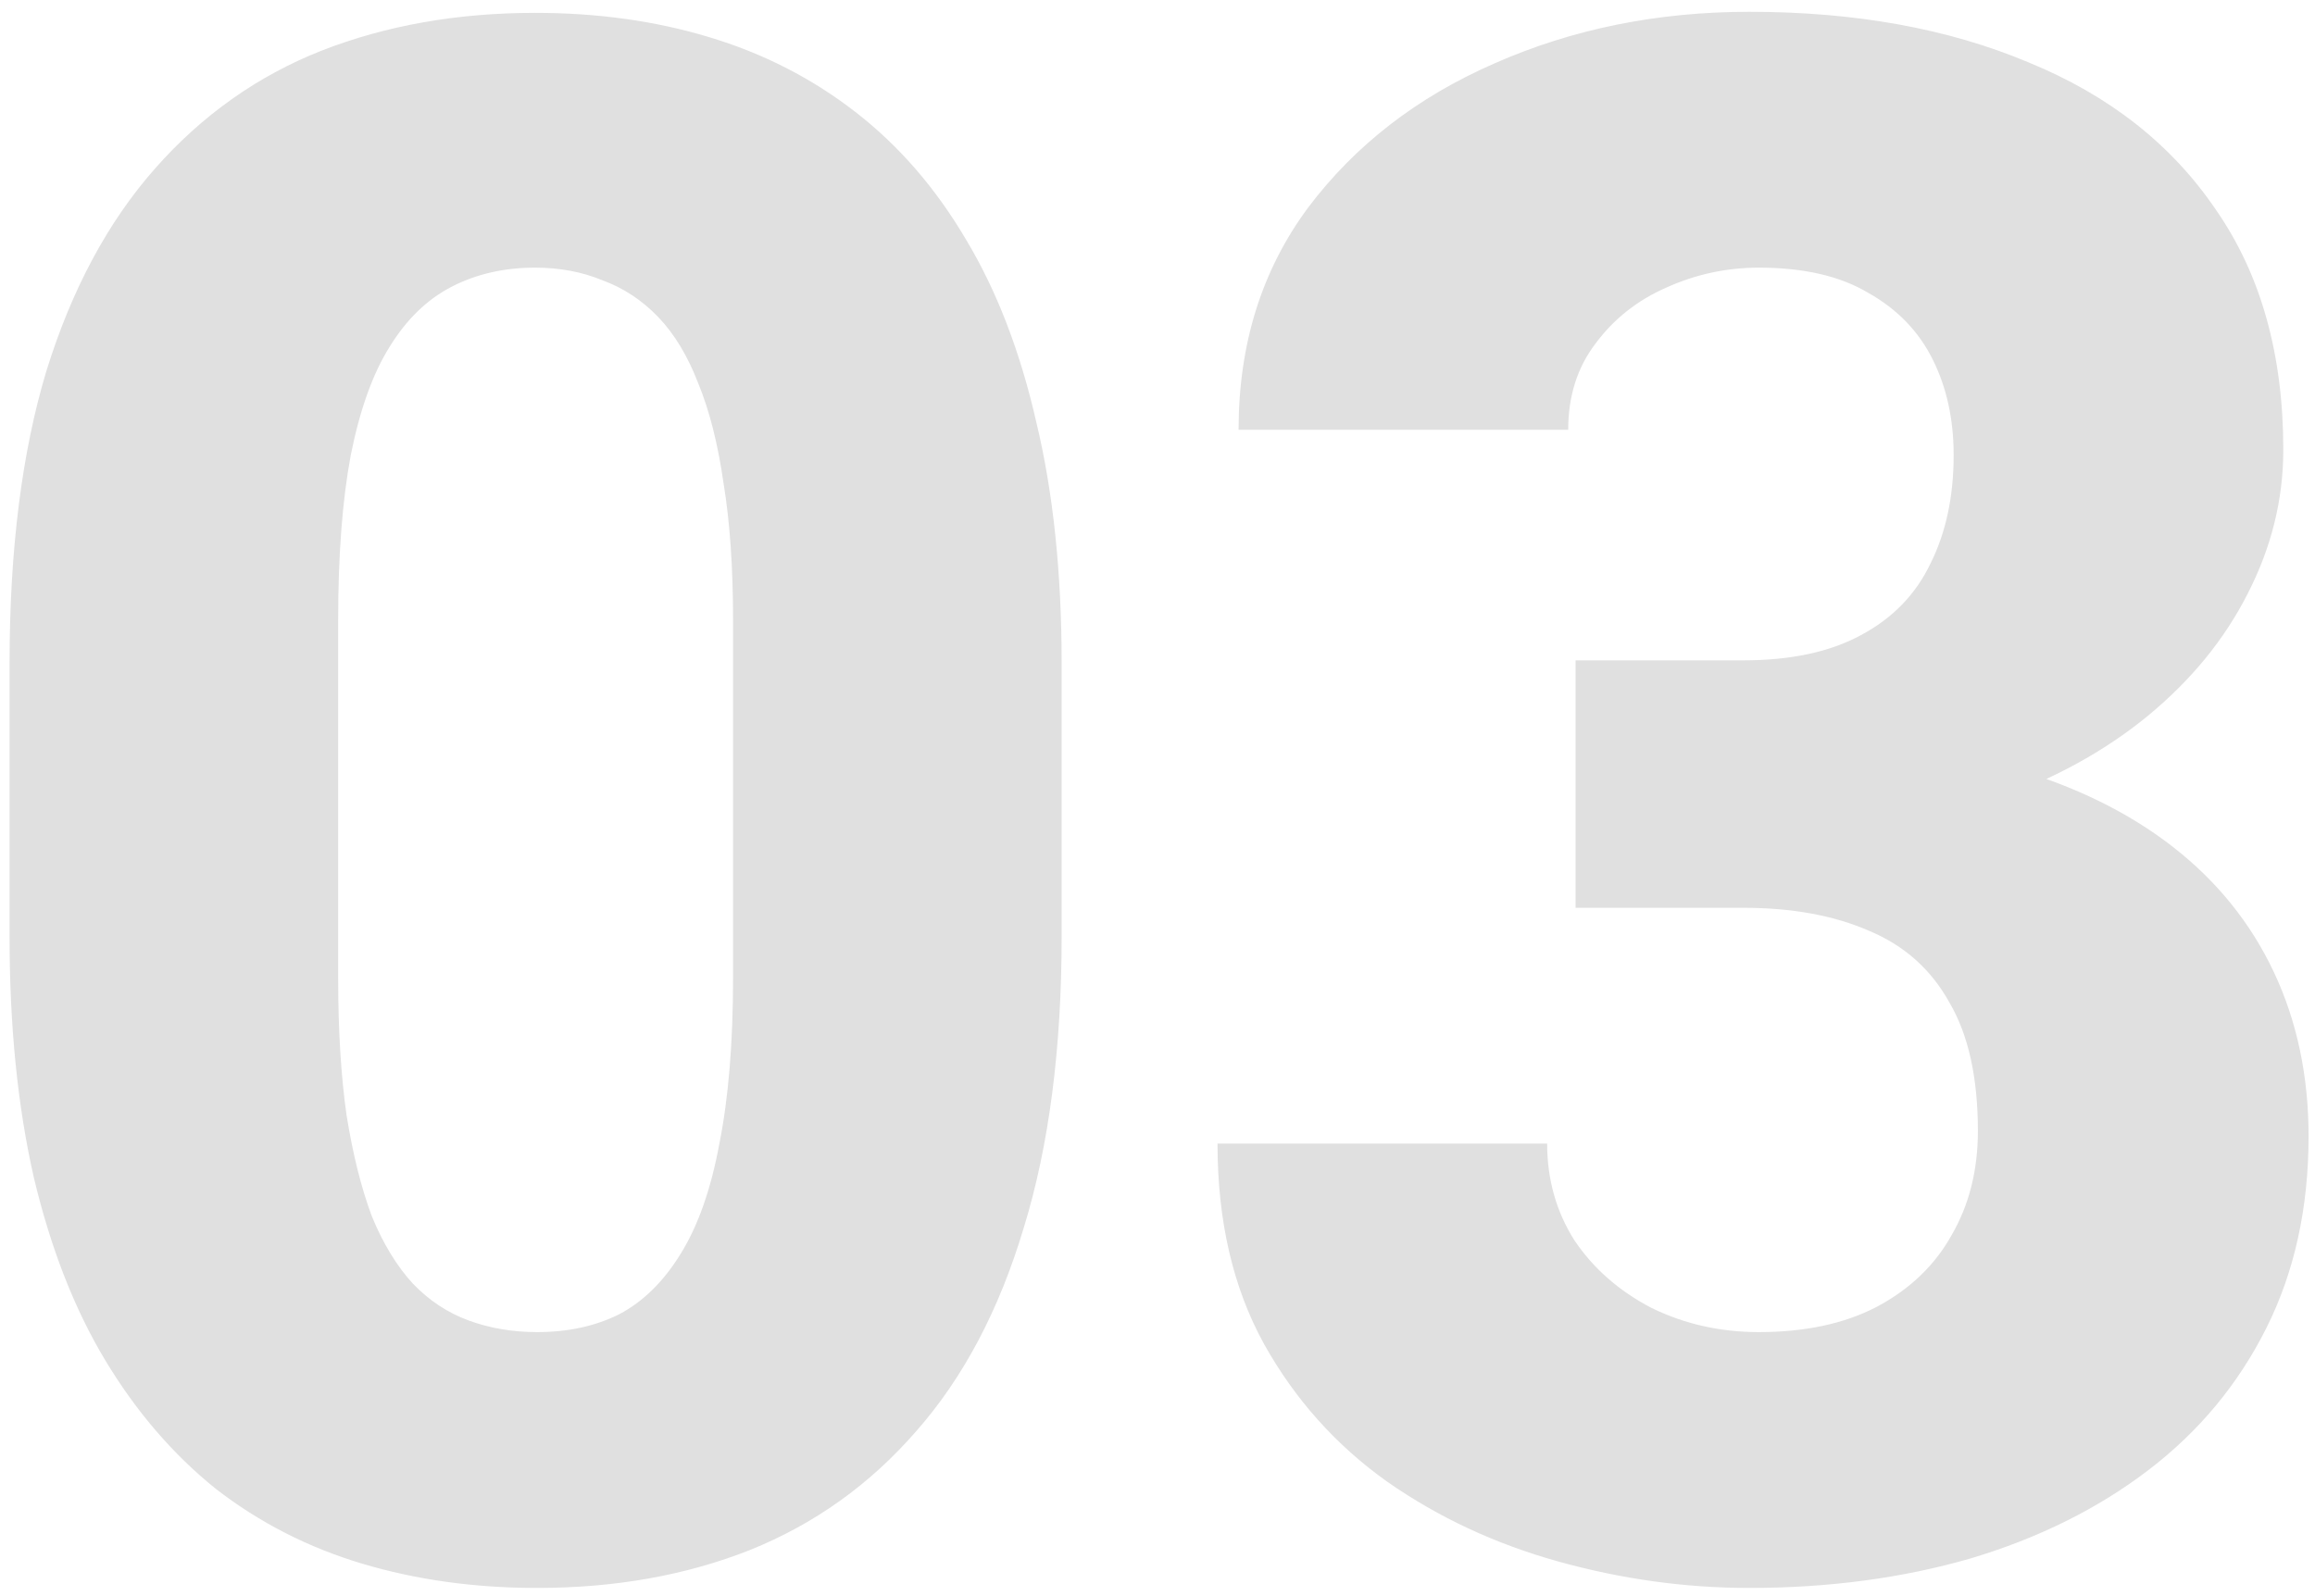 <svg width="161" height="111" viewBox="0 0 161 111" fill="none" xmlns="http://www.w3.org/2000/svg">
<path d="M73.834 46.158V65.128C73.834 72.94 72.955 79.703 71.197 85.416C69.488 91.129 66.998 95.841 63.727 99.552C60.504 103.263 56.647 106.021 52.154 107.828C47.711 109.586 42.779 110.465 37.359 110.465C33.014 110.465 28.961 109.903 25.201 108.78C21.441 107.657 18.048 105.924 15.021 103.58C12.042 101.188 9.479 98.209 7.33 94.644C5.182 91.08 3.521 86.832 2.35 81.9C1.227 76.969 0.665 71.378 0.665 65.128V46.158C0.665 38.248 1.52 31.461 3.229 25.797C4.986 20.133 7.501 15.445 10.773 11.734C14.044 8.023 17.901 5.289 22.345 3.531C26.837 1.773 31.793 0.895 37.213 0.895C41.559 0.895 45.587 1.456 49.298 2.579C53.058 3.702 56.451 5.436 59.478 7.779C62.506 10.123 65.069 13.077 67.169 16.642C69.317 20.206 70.953 24.454 72.076 29.386C73.248 34.269 73.834 39.859 73.834 46.158ZM50.982 67.984V43.155C50.982 39.493 50.763 36.319 50.323 33.634C49.933 30.899 49.347 28.58 48.565 26.676C47.833 24.771 46.905 23.233 45.782 22.061C44.659 20.89 43.365 20.035 41.9 19.498C40.484 18.912 38.922 18.619 37.213 18.619C35.065 18.619 33.136 19.059 31.427 19.938C29.718 20.816 28.277 22.208 27.105 24.112C25.934 25.968 25.03 28.482 24.395 31.656C23.81 34.781 23.517 38.614 23.517 43.155V67.984C23.517 71.647 23.712 74.845 24.102 77.579C24.542 80.314 25.128 82.657 25.86 84.61C26.642 86.515 27.594 88.077 28.717 89.298C29.84 90.47 31.134 91.324 32.599 91.861C34.063 92.398 35.65 92.667 37.359 92.667C39.508 92.667 41.412 92.252 43.072 91.422C44.732 90.543 46.148 89.151 47.32 87.247C48.541 85.294 49.444 82.731 50.03 79.557C50.665 76.383 50.982 72.525 50.982 67.984ZM109.576 45.938H121.222C124.542 45.938 127.276 45.352 129.425 44.181C131.622 43.009 133.233 41.349 134.259 39.2C135.333 37.052 135.87 34.537 135.87 31.656C135.87 29.166 135.382 26.944 134.405 24.991C133.429 23.038 131.939 21.5 129.938 20.377C127.984 19.205 125.445 18.619 122.32 18.619C120.074 18.619 117.926 19.083 115.875 20.011C113.873 20.89 112.237 22.184 110.968 23.893C109.698 25.553 109.063 27.555 109.063 29.898H86.139C86.139 23.941 87.75 18.79 90.973 14.444C94.244 10.099 98.565 6.754 103.937 4.41C109.356 2.018 115.265 0.821 121.661 0.821C129.034 0.821 135.504 1.993 141.07 4.337C146.686 6.632 151.031 10.05 154.107 14.591C157.232 19.083 158.795 24.649 158.795 31.29C158.795 34.757 157.965 38.102 156.305 41.324C154.693 44.498 152.374 47.33 149.347 49.82C146.368 52.262 142.804 54.215 138.653 55.68C134.552 57.096 129.986 57.804 124.957 57.804H109.576V45.938ZM109.576 63.15V51.505H124.957C130.523 51.505 135.504 52.14 139.898 53.409C144.293 54.679 148.028 56.51 151.104 58.902C154.181 61.295 156.524 64.2 158.136 67.618C159.747 71.036 160.553 74.845 160.553 79.044C160.553 84.024 159.576 88.468 157.623 92.374C155.67 96.28 152.936 99.576 149.42 102.262C145.904 104.947 141.778 106.998 137.042 108.414C132.306 109.781 127.179 110.465 121.661 110.465C117.218 110.465 112.799 109.854 108.404 108.634C104.01 107.413 100.03 105.558 96.466 103.067C92.901 100.528 90.045 97.33 87.897 93.473C85.748 89.566 84.674 84.928 84.674 79.557H107.599C107.599 82.047 108.233 84.293 109.503 86.295C110.821 88.248 112.604 89.811 114.85 90.982C117.145 92.106 119.635 92.667 122.32 92.667C125.543 92.667 128.277 92.081 130.523 90.909C132.818 89.689 134.552 88.028 135.724 85.929C136.944 83.829 137.555 81.412 137.555 78.678C137.555 74.967 136.896 71.988 135.577 69.742C134.308 67.447 132.452 65.787 130.011 64.762C127.569 63.688 124.64 63.15 121.222 63.15H109.576Z" fill="#E0E0E0"/>
</svg>
